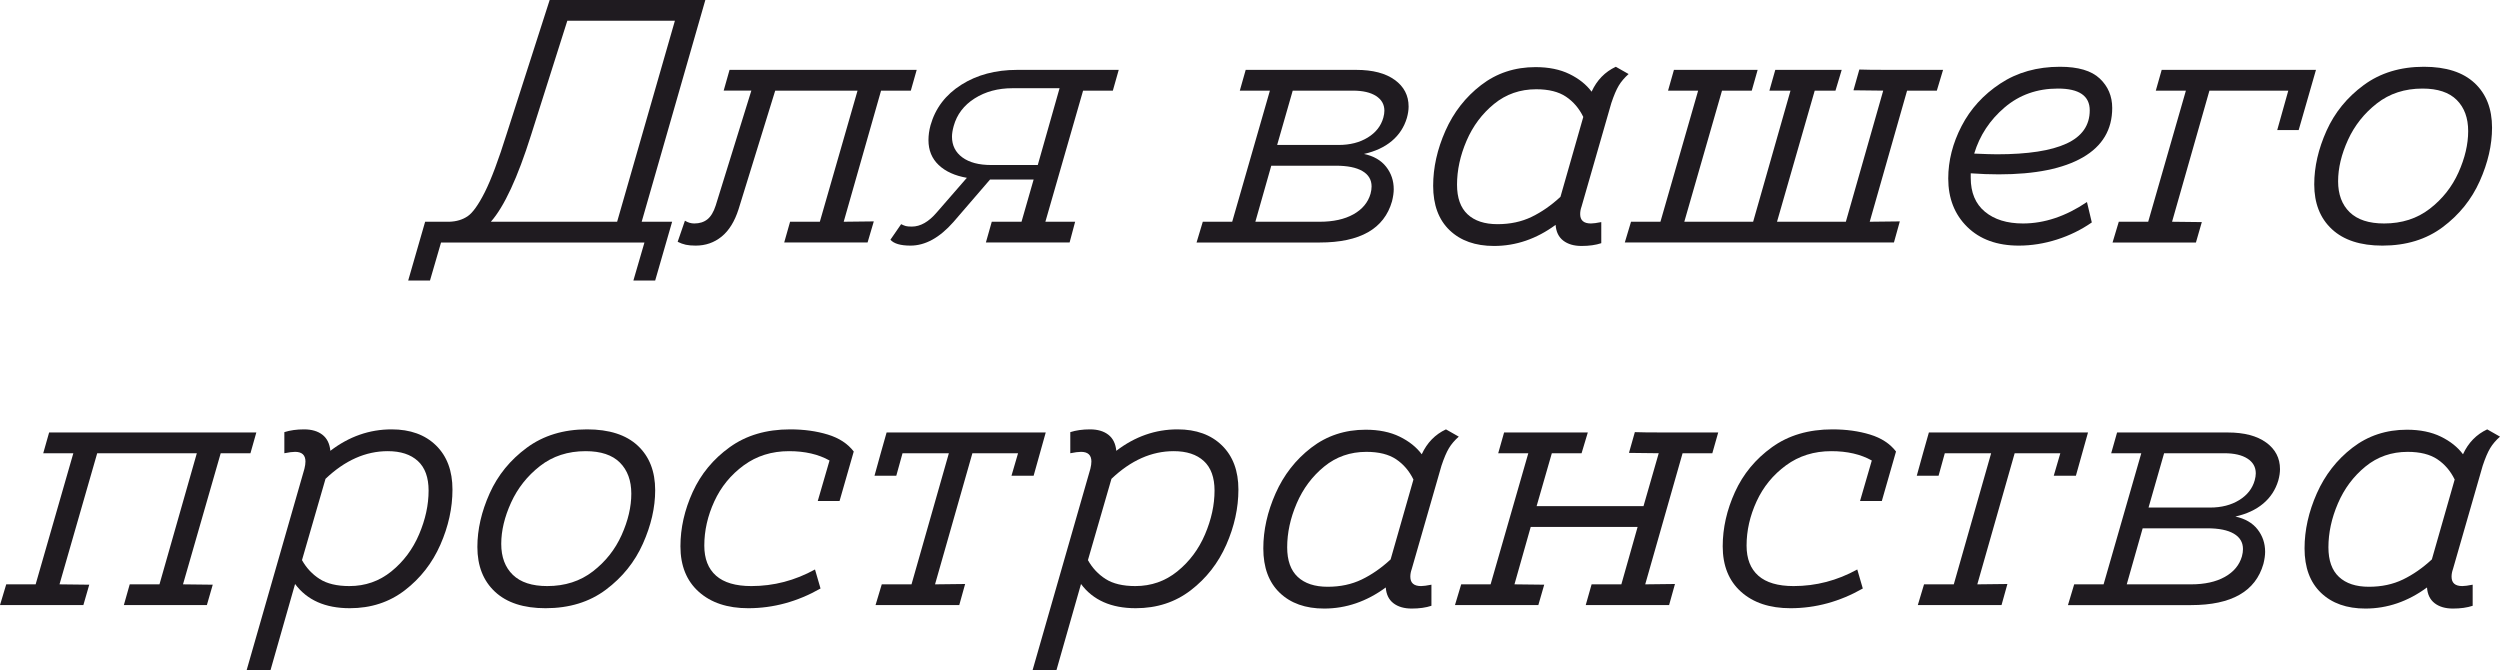 <?xml version="1.0" encoding="UTF-8"?> <!-- Creator: CorelDRAW X6 --> <svg xmlns="http://www.w3.org/2000/svg" xmlns:xlink="http://www.w3.org/1999/xlink" xml:space="preserve" width="61.189mm" height="16.402mm" style="shape-rendering:geometricPrecision; text-rendering:geometricPrecision; image-rendering:optimizeQuality; fill-rule:evenodd; clip-rule:evenodd" viewBox="0 0 2450737 656922"> <defs> <style type="text/css"> <![CDATA[ .fil0 {fill:#1F1B20;fill-rule:nonzero} ]]> </style> </defs> <g id="Слой_x0020_1">  <path class="fil0" d="M658880 217370l-16618 57647 -21364 0 10854 -37300 -199399 0 -10850 37300 -21364 0 16618 -57647 23735 0c7009,-224 13001,-2035 17975,-5427 4970,-3388 10566,-11247 16786,-23567 6216,-12320 13393,-31481 21532,-57479l42051 -130898 152598 0 -62397 217370 29843 0zm-53918 0l56630 -197024 -105461 0 -35606 112246c-13113,41598 -26226,69859 -39339,84778l123777 0z"></path> <path id="1" class="fil0" d="M892868 88847l-29166 0 -36624 128523 29502 -340 -6104 20687 -48831 0 -32895 0 5767 -20346 29162 0 36964 -128523 -80709 0 -35947 116315c-3841,11984 -9380,20911 -16614,26791 -7237,5876 -15712,8815 -25433,8815 -3845,0 -7065,-284 -9665,-849 -2599,-565 -5259,-1526 -7970,-2880l7121 -20687c2940,1810 5992,2712 9156,2712 5199,0 9496,-1354 12885,-4069 3392,-2712 6104,-7233 8139,-13562l34929 -112586 -27127 0 5763 -20346 183458 0 -5763 20346z"></path> <path id="2" class="fil0" d="M1090910 88847l-29166 0 -36964 128523 29166 0 -5427 20346 -32895 0 -16277 0 -32891 0 5763 -20346 29162 0 11871 -41370 -42728 0 -35947 41710c-13566,15372 -27580,23058 -42051,23058 -9721,0 -16277,-1922 -19666,-5763l10510 -15260c1810,901 3336,1526 4578,1862 1246,340 3224,509 5936,509 8363,0 16501,-4634 24416,-13902l29502 -33912c-11755,-2035 -20967,-6216 -27636,-12544 -6669,-6332 -10005,-14471 -10005,-24416 0,-4750 677,-9608 2035,-14583 4746,-16730 14807,-29955 30179,-39676 15376,-9721 33572,-14583 54599,-14583l99698 0 -5763 20346zm-73588 72911l21364 -75282 -46120 0c-14243,0 -26619,3332 -37132,10001 -10514,6669 -17351,15656 -20515,26959 -1133,4069 -1698,7574 -1698,10514 0,8591 3392,15372 10173,20346 6785,4974 16165,7462 28149,7462l45779 0z"></path> <path id="3" class="fil0" d="M1329640 68501c16053,0 28597,3280 37641,9837 9044,6553 13566,15260 13566,26110 0,3392 -565,7121 -1694,11191 -2716,9044 -7630,16558 -14751,22549 -7121,5992 -16221,10229 -27299,12717 9492,2035 16730,6216 21704,12548 4970,6328 7458,13678 7458,22041 0,3392 -565,7350 -1694,11871 -7686,26903 -31313,40352 -70876,40352l-87826 0 -32895 0 6104 -20346 28825 0 36960 -128523 -29502 0 5767 -20346 108513 0zm26450 46797c681,-2487 1017,-4746 1017,-6781 0,-6104 -2712,-10910 -8139,-14411 -5427,-3505 -12997,-5259 -22722,-5259l-59005 0 -15260 53241 60362 0c11078,0 20575,-2431 28485,-7289 7914,-4862 13001,-11363 15260,-19501zm-12548 74605c681,-2487 1017,-4862 1017,-7121 0,-6557 -2992,-11587 -8984,-15092 -5992,-3505 -14639,-5255 -25942,-5255l-63414 0 -15600 54935 63074 0c13341,0 24360,-2431 33063,-7289 8707,-4862 14303,-11587 16786,-20178z"></path> <path id="4" class="fil0" d="M1596519 72570c-4069,3617 -7289,7406 -9665,11363 -2375,3953 -4806,9665 -7289,17122l-29166 101396c-905,2487 -1358,4970 -1358,7458 0,6104 3505,9156 10514,9156 2263,0 5651,-453 10173,-1354l0 20683c-5423,1810 -11867,2716 -19329,2716 -7462,0 -13449,-1754 -17971,-5259 -4522,-3505 -7009,-8647 -7462,-15428 -18764,13790 -38883,20687 -60362,20687 -18312,0 -32835,-5143 -43573,-15432 -10738,-10285 -16109,-24808 -16109,-43573 0,-17863 4013,-35835 12040,-53918 8022,-18088 19666,-33007 34925,-44762 15260,-11759 33063,-17635 53409,-17635 12889,0 23967,2259 33235,6781 9268,4522 16501,10285 21700,17294 5203,-11303 13113,-19441 23739,-24416l12548 7121zm-44426 42051c-4069,-8367 -9721,-14979 -16954,-19838 -7233,-4862 -16954,-7289 -29162,-7289 -15825,0 -29614,4802 -41374,14411 -11755,9608 -20739,21644 -26959,36115 -6216,14467 -9324,28825 -9324,43068 0,12885 3448,22549 10341,28994 6897,6440 16674,9665 29334,9665 12436,0 23567,-2375 33403,-7121 9833,-4750 19273,-11307 28313,-19670l22381 -78334z"></path> <path id="5" class="fil0" d="M1904771 68501l-6104 20346 -29166 0 -36624 128523 29502 -340 -5763 20687 -263827 0 6104 -20346 28825 0 36960 -128523 -29502 0 5767 -20346 49168 0 32895 0 -5763 20346 -29166 0 -36960 128523 67480 0 36624 -128523 -20683 0 5763 -20346 65109 0 -6104 20346 -20346 0 -36964 128523 67484 0 36624 -128523 -29162 -336 5763 -20350c4298,228 15260,340 32895,340l49172 0z"></path> <path id="6" class="fil0" d="M2070595 105806c0,21248 -9608,37413 -28825,48491 -19213,11078 -46681,16618 -82403,16618 -8815,0 -17971,-340 -27468,-1017l0 4406c0,14471 4634,25549 13906,33235 9268,7686 21700,11527 37300,11527 21023,0 41939,-7005 62734,-21023l4750 20006c-10402,7237 -21816,12833 -34253,16786 -12432,3957 -24864,5936 -37300,5936 -21252,0 -38094,-6104 -50526,-18312 -12436,-12208 -18652,-28032 -18652,-47474 0,-17411 4354,-34533 13057,-51375 8703,-16846 21364,-30748 37977,-41710 16618,-10966 36115,-16449 58496,-16449 17863,0 30860,3845 38999,11531 8139,7686 12208,17294 12208,28825zm-53241 -18993c-20346,0 -37753,6160 -52220,18484 -14471,12320 -24416,27408 -29843,45271 10398,449 17859,677 22381,677 30295,0 53013,-3505 68161,-10514 15148,-7009 22722,-17859 22722,-32554 0,-14243 -10402,-21364 -31201,-21364z"></path> <polygon id="7" class="fil0" points="2270330,68501 2253376,127506 2232349,127506 2243203,88847 2165887,88847 2129263,217370 2158425,217711 2152662,237717 2120107,237717 2103830,237717 2070935,237717 2077039,217370 2105865,217370 2142825,88847 2113322,88847 2119090,68501 "></polygon> <path id="8" class="fil0" d="M2335439 240769c-21476,0 -37977,-5371 -49508,-16109 -11531,-10738 -17294,-25377 -17294,-43913 0,-17182 4013,-34701 12040,-52560 8022,-17863 20174,-32783 36451,-44762 16277,-11984 35947,-17975 59005,-17975 21704,0 38266,5315 49681,15941 11419,10622 17126,25205 17126,43745 0,16954 -4013,34417 -12040,52392 -8026,17971 -20118,33007 -36283,45099 -16165,12096 -35891,18144 -59177,18144zm1698 -21704c17407,0 32326,-4802 44762,-14411 12432,-9608 21816,-21476 28145,-35606 6332,-14130 9496,-27636 9496,-40525 0,-12885 -3733,-23058 -11191,-30520 -7462,-7458 -18652,-11191 -33572,-11191 -17407,0 -32330,4862 -44762,14583 -12436,9721 -21872,21644 -28317,35774 -6444,14130 -9665,27640 -9665,40525 0,12885 3785,23002 11359,30351 7574,7346 18820,11018 33744,11018z"></path> <polygon id="9" class="fil0" points="251279,423955 245515,444301 216353,444301 179389,572824 208551,573165 202788,593171 170233,593171 153956,593171 121402,593171 127165,572824 156327,572824 192955,444301 95288,444301 58328,572824 87490,573165 81726,593171 49172,593171 32895,593171 0,593171 6104,572824 34929,572824 71889,444301 42387,444301 48155,423955 "></polygon> <path id="10" class="fil0" d="M383871 420903c18312,0 32835,5259 43577,15768 10738,10514 16105,24924 16105,43236 0,18088 -3957,36115 -11867,54090 -7914,17971 -19501,32835 -34761,44590 -15260,11755 -33287,17635 -54086,17635 -23963,0 -41822,-7914 -53578,-23739l-24079 84438 -23398 0 56634 -197360c677,-2712 1017,-5087 1017,-7121 0,-6328 -3392,-9492 -10173,-9492 -2487,0 -5992,449 -10514,1354l0 -20687c5651,-1806 12096,-2712 19329,-2712 7462,0 13453,1754 17971,5259 4522,3501 7121,8759 7802,15768 18312,-14018 38318,-21027 60022,-21027zm-41374 153616c15600,0 29334,-4802 41202,-14411 11871,-9608 20915,-21704 27131,-36283 6216,-14583 9324,-28882 9324,-42900 0,-12885 -3505,-22549 -10514,-28994 -7005,-6440 -16842,-9665 -29502,-9665 -21700,0 -42047,9044 -61039,27131l-23058 79688c4298,7686 10061,13850 17294,18484 7233,4634 16954,6949 29162,6949z"></path> <path id="11" class="fil0" d="M534771 596223c-21476,0 -37977,-5371 -49508,-16109 -11531,-10738 -17294,-25377 -17294,-43913 0,-17182 4013,-34701 12040,-52560 8022,-17863 20174,-32783 36451,-44762 16277,-11984 35947,-17975 59005,-17975 21704,0 38266,5315 49681,15941 11419,10622 17126,25205 17126,43745 0,16954 -4013,34417 -12040,52392 -8026,17971 -20118,33007 -36283,45099 -16165,12096 -35891,18144 -59177,18144zm1698 -21704c17407,0 32326,-4802 44762,-14411 12432,-9608 21816,-21476 28145,-35606 6332,-14130 9496,-27636 9496,-40525 0,-12885 -3733,-23058 -11191,-30520 -7462,-7458 -18652,-11191 -33572,-11191 -17407,0 -32330,4862 -44762,14583 -12436,9721 -21872,21644 -28317,35774 -6444,14130 -9665,27640 -9665,40525 0,12885 3785,23002 11359,30351 7574,7346 18820,11018 33744,11018z"></path> <path id="12" class="fil0" d="M823014 491098l-21364 0 11531 -39676c-10850,-6104 -24075,-9156 -39676,-9156 -16954,0 -31761,4634 -44422,13906 -12660,9268 -22269,21023 -28825,35266 -6557,14243 -9833,28709 -9833,43404 0,12889 3841,22722 11527,29502 7686,6785 19217,10173 34589,10173 21933,0 42728,-5423 62397,-16277l5427 18652c-22609,12885 -46232,19329 -70876,19329 -20346,0 -36507,-5371 -48491,-16109 -11984,-10738 -17971,-25601 -17971,-44590 0,-17863 4013,-35606 12036,-53241 8026,-17635 20122,-32274 36287,-43913 16165,-11643 35887,-17467 59173,-17467 13566,0 25886,1694 36964,5087 11078,3392 19553,8932 25433,16618l-13906 48491z"></path> <polygon id="13" class="fil0" points="1025124,423955 1013257,466346 991553,466346 997993,444301 953231,444301 916607,572824 946110,572484 940346,593171 858283,593171 864387,572824 893549,572824 930173,444301 884734,444301 878630,466346 857266,466346 863370,444301 869134,423955 "></polygon> <path id="14" class="fil0" d="M1154324 420903c18312,0 32835,5259 43577,15768 10738,10514 16105,24924 16105,43236 0,18088 -3957,36115 -11867,54090 -7914,17971 -19501,32835 -34761,44590 -15260,11755 -33287,17635 -54086,17635 -23963,0 -41822,-7914 -53578,-23739l-24079 84438 -23398 0 56634 -197360c677,-2712 1017,-5087 1017,-7121 0,-6328 -3392,-9492 -10173,-9492 -2487,0 -5992,449 -10514,1354l0 -20687c5651,-1806 12096,-2712 19329,-2712 7462,0 13453,1754 17971,5259 4522,3501 7121,8759 7802,15768 18312,-14018 38318,-21027 60022,-21027zm-41374 153616c15600,0 29334,-4802 41202,-14411 11871,-9608 20915,-21704 27131,-36283 6216,-14583 9324,-28882 9324,-42900 0,-12885 -3505,-22549 -10514,-28994 -7005,-6440 -16842,-9665 -29502,-9665 -21700,0 -42047,9044 -61039,27131l-23058 79688c4298,7686 10061,13850 17294,18484 7233,4634 16954,6949 29162,6949z"></path> <path id="15" class="fil0" d="M1430018 428024c-4069,3617 -7289,7406 -9665,11363 -2375,3953 -4806,9665 -7289,17122l-29166 101396c-905,2487 -1358,4970 -1358,7458 0,6104 3505,9156 10514,9156 2263,0 5651,-453 10173,-1354l0 20683c-5423,1810 -11867,2716 -19329,2716 -7462,0 -13449,-1754 -17971,-5259 -4522,-3505 -7009,-8647 -7462,-15428 -18764,13790 -38883,20687 -60362,20687 -18312,0 -32835,-5143 -43573,-15432 -10738,-10285 -16109,-24808 -16109,-43573 0,-17863 4013,-35835 12040,-53918 8022,-18088 19666,-33007 34925,-44762 15260,-11759 33063,-17635 53409,-17635 12889,0 23967,2259 33235,6781 9268,4522 16501,10285 21700,17294 5203,-11303 13113,-19441 23739,-24416l12548 7121zm-44426 42051c-4069,-8367 -9721,-14979 -16954,-19838 -7233,-4862 -16954,-7289 -29162,-7289 -15825,0 -29614,4802 -41374,14411 -11755,9608 -20739,21644 -26959,36115 -6216,14467 -9324,28825 -9324,43068 0,12885 3448,22549 10341,28994 6897,6440 16674,9665 29334,9665 12436,0 23567,-2375 33403,-7121 9833,-4750 19273,-11307 28313,-19670l22381 -78334z"></path> <path id="16" class="fil0" d="M1684353 423955l-5767 20346 -29162 0 -36624 128523 29162 -340 -5763 20687 -48831 0 -32895 0 5763 -20346 29166 0 15937 -56293 -104784 0 -15937 56293 29162 340 -5763 20006 -32554 0 -49172 0 6104 -20346 28825 0 36960 -128523 -29502 0 5767 -20346 49168 0 32895 0 -6104 20346 -29162 0 -14923 51883 104788 0 14919 -51883 -29166 -336 5767 -20350c4294,228 15260,340 32895,340l48831 0z"></path> <path id="17" class="fil0" d="M1844749 491098l-21364 0 11531 -39676c-10850,-6104 -24075,-9156 -39676,-9156 -16954,0 -31761,4634 -44422,13906 -12660,9268 -22269,21023 -28825,35266 -6557,14243 -9833,28709 -9833,43404 0,12889 3841,22722 11527,29502 7686,6785 19217,10173 34589,10173 21933,0 42728,-5423 62397,-16277l5427 18652c-22609,12885 -46232,19329 -70876,19329 -20346,0 -36507,-5371 -48491,-16109 -11984,-10738 -17971,-25601 -17971,-44590 0,-17863 4013,-35606 12036,-53241 8026,-17635 20122,-32274 36287,-43913 16165,-11643 35887,-17467 59173,-17467 13566,0 25886,1694 36964,5087 11078,3392 19553,8932 25433,16618l-13906 48491z"></path> <polygon id="18" class="fil0" points="2046860,423955 2034993,466346 2013288,466346 2019729,444301 1974967,444301 1938343,572824 1967845,572484 1962082,593171 1880019,593171 1886123,572824 1915285,572824 1951909,444301 1906470,444301 1900366,466346 1879002,466346 1885106,444301 1890869,423955 "></polygon> <path id="19" class="fil0" d="M2183858 423955c16053,0 28597,3280 37641,9837 9044,6553 13566,15260 13566,26110 0,3392 -565,7121 -1694,11191 -2716,9044 -7630,16558 -14751,22549 -7121,5992 -16221,10229 -27299,12717 9492,2035 16730,6216 21704,12548 4970,6328 7458,13678 7458,22041 0,3392 -565,7350 -1694,11871 -7686,26903 -31313,40352 -70876,40352l-87826 0 -32895 0 6104 -20346 28825 0 36960 -128523 -29502 0 5767 -20346 108513 0zm26450 46797c681,-2487 1017,-4746 1017,-6781 0,-6104 -2712,-10910 -8139,-14411 -5427,-3505 -12997,-5259 -22722,-5259l-59005 0 -15260 53241 60362 0c11078,0 20575,-2431 28485,-7289 7914,-4862 13001,-11363 15260,-19501zm-12548 74605c681,-2487 1017,-4862 1017,-7121 0,-6557 -2992,-11587 -8984,-15092 -5992,-3505 -14639,-5255 -25942,-5255l-63414 0 -15600 54935 63074 0c13341,0 24360,-2431 33063,-7289 8707,-4862 14303,-11587 16786,-20178z"></path> <path id="20" class="fil0" d="M2450737 428024c-4069,3617 -7289,7406 -9665,11363 -2375,3953 -4806,9665 -7289,17122l-29166 101396c-905,2487 -1358,4970 -1358,7458 0,6104 3505,9156 10514,9156 2263,0 5651,-453 10173,-1354l0 20683c-5423,1810 -11867,2716 -19329,2716 -7462,0 -13449,-1754 -17971,-5259 -4522,-3505 -7009,-8647 -7462,-15428 -18764,13790 -38883,20687 -60362,20687 -18312,0 -32835,-5143 -43573,-15432 -10738,-10285 -16109,-24808 -16109,-43573 0,-17863 4013,-35835 12040,-53918 8022,-18088 19666,-33007 34925,-44762 15260,-11759 33063,-17635 53409,-17635 12889,0 23967,2259 33235,6781 9268,4522 16501,10285 21700,17294 5203,-11303 13113,-19441 23739,-24416l12548 7121zm-44426 42051c-4069,-8367 -9721,-14979 -16954,-19838 -7233,-4862 -16954,-7289 -29162,-7289 -15825,0 -29614,4802 -41374,14411 -11755,9608 -20739,21644 -26959,36115 -6216,14467 -9324,28825 -9324,43068 0,12885 3448,22549 10341,28994 6897,6440 16674,9665 29334,9665 12436,0 23567,-2375 33403,-7121 9833,-4750 19273,-11307 28313,-19670l22381 -78334z"></path> </g> </svg> 